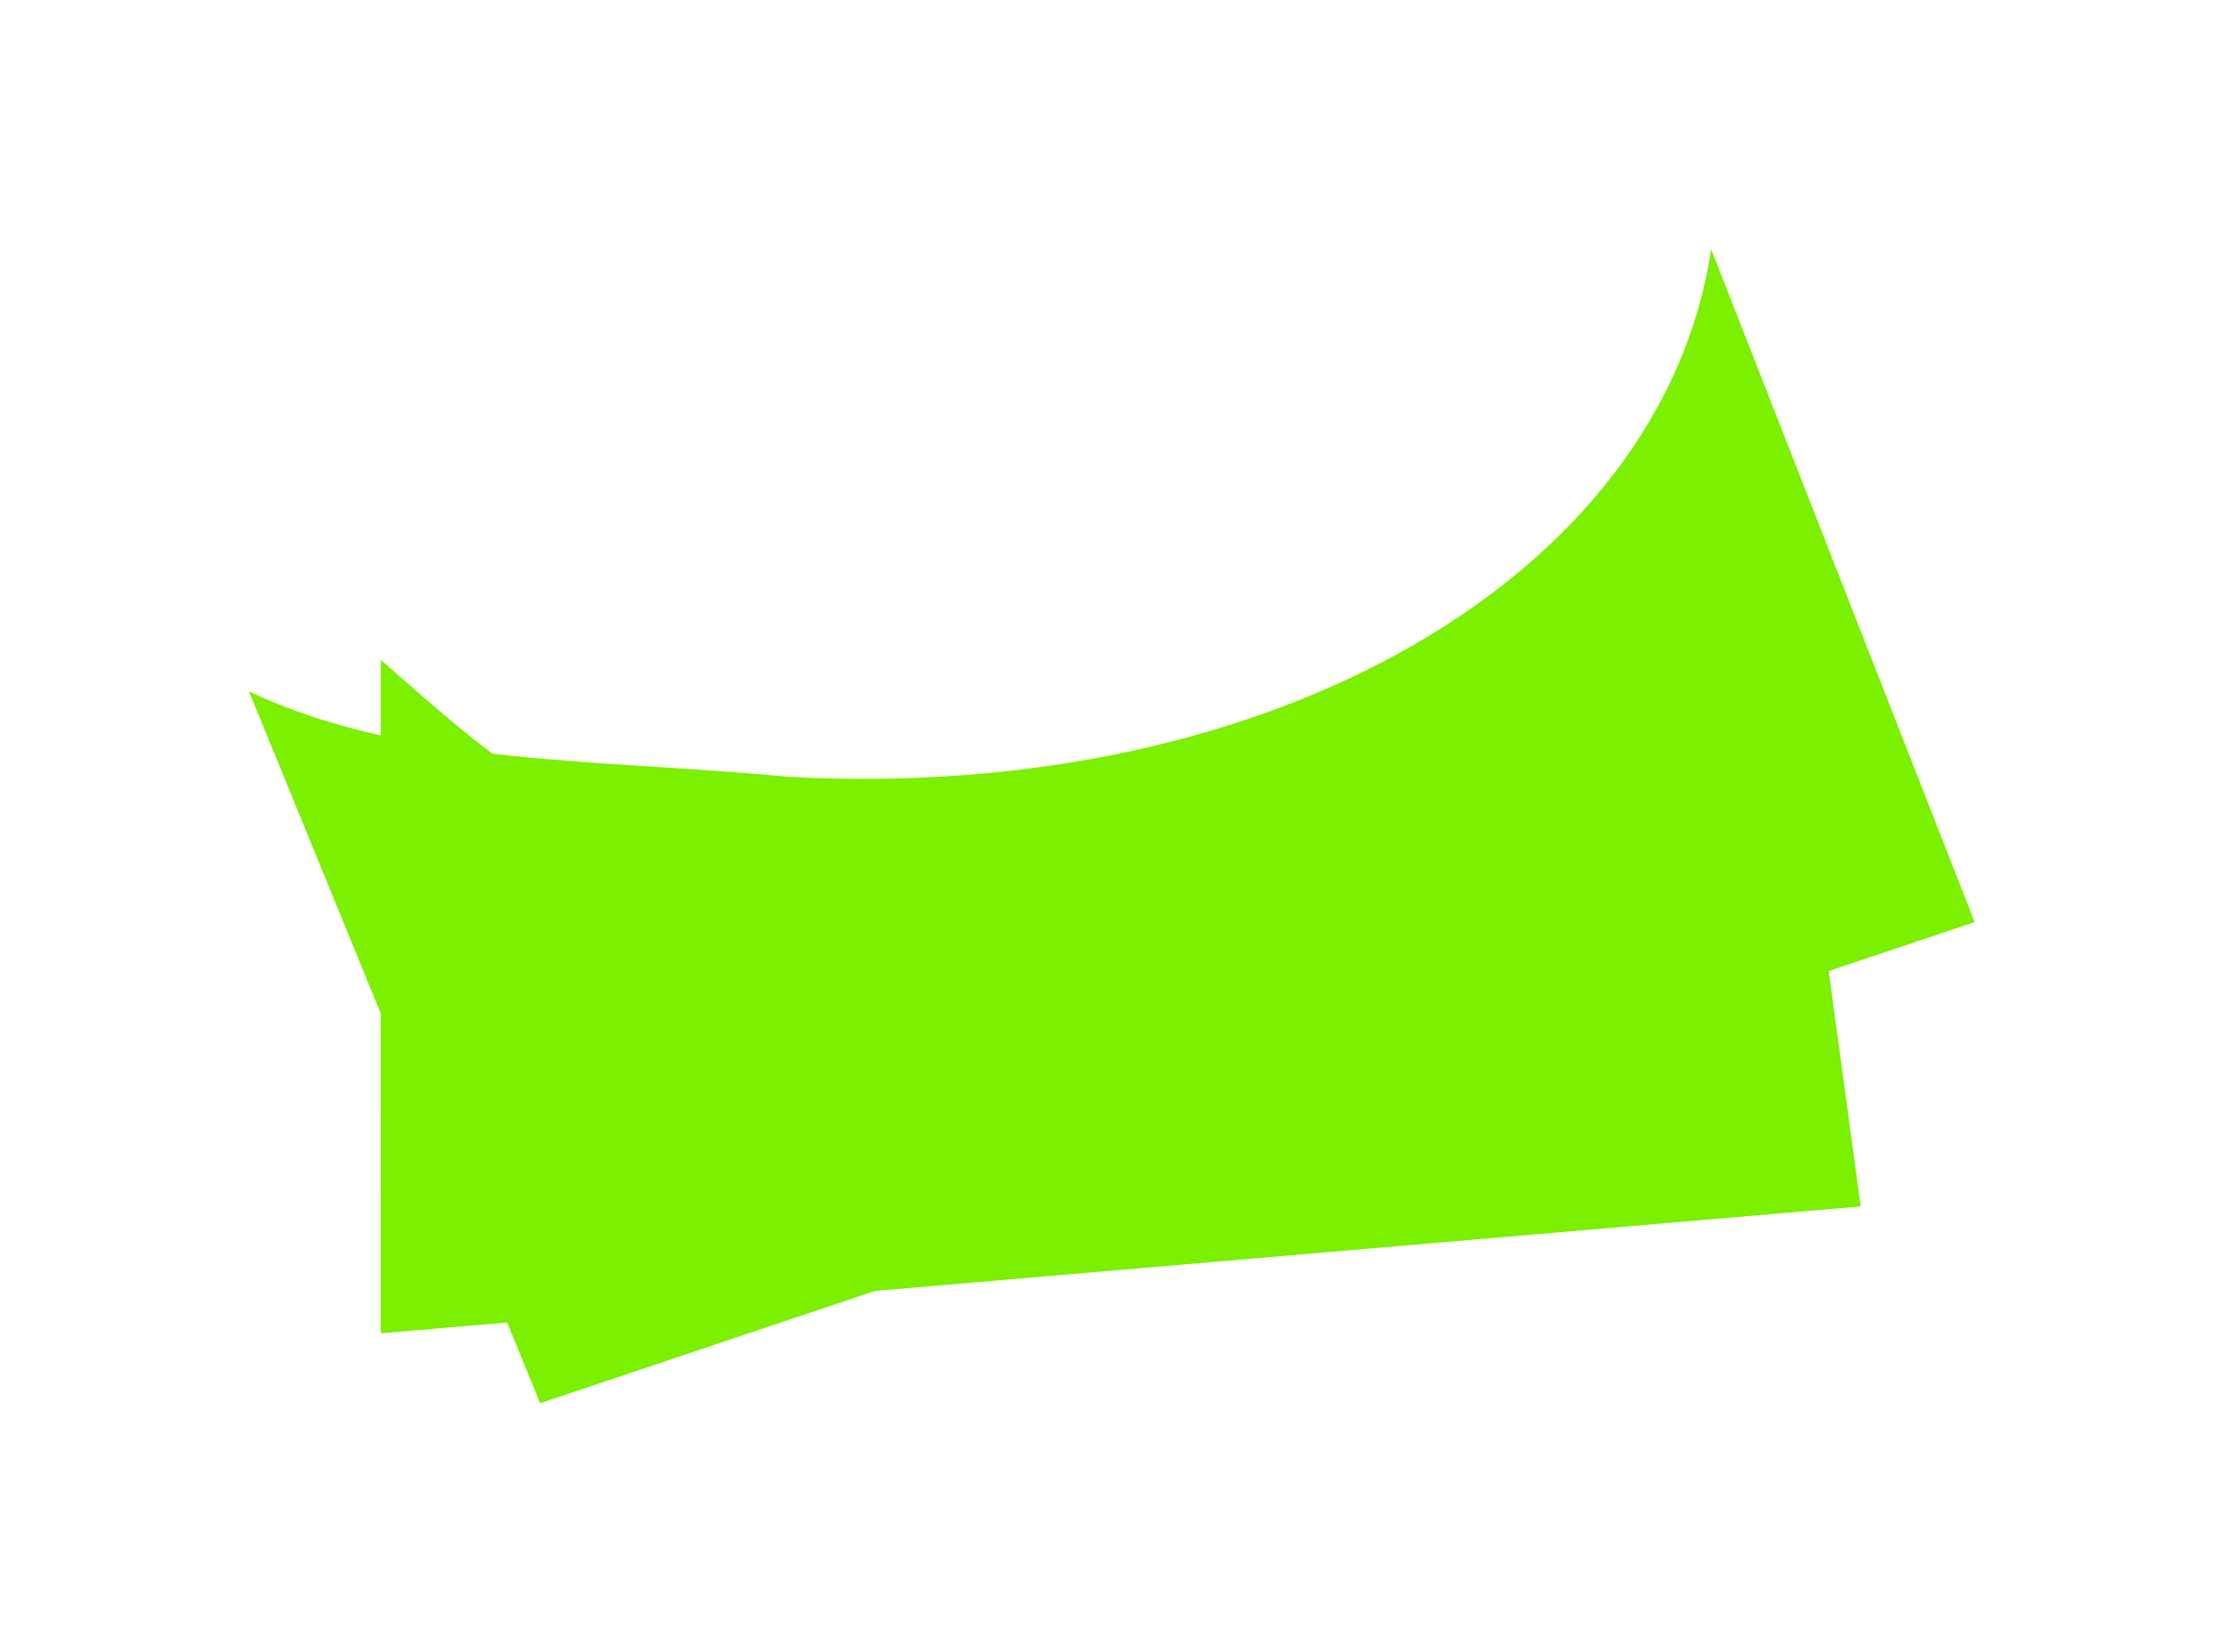 <?xml version="1.0" encoding="UTF-8"?> <svg xmlns="http://www.w3.org/2000/svg" width="2128" height="1581" viewBox="0 0 2128 1581" fill="none"><g filter="url(#filter0_f_75_518)"><path d="M1637.31 238.41C1590.79 550.079 1218.66 768.468 754.085 743.238C574.068 726.029 388.628 732.877 238.246 661.577L516.84 1342.63L1889.39 882.268L1637.31 238.41Z" fill="#7BF001"></path></g><g filter="url(#filter1_f_75_518)"><path d="M1680.14 416.793C1567.18 729.752 971.535 928.384 686.249 827.643C517.55 762.629 492.8 745.004 364.362 631.313L364.312 1275.75L1780.38 1154.34L1680.14 416.793Z" fill="#7BF001"></path></g><defs><filter id="filter0_f_75_518" x="0.112" y="0.275" width="2127.41" height="1580.49" filterUnits="userSpaceOnUse" color-interpolation-filters="sRGB"><feFlood flood-opacity="0" result="BackgroundImageFix"></feFlood><feBlend mode="normal" in="SourceGraphic" in2="BackgroundImageFix" result="shape"></feBlend><feGaussianBlur stdDeviation="119.067" result="effect1_foregroundBlur_75_518"></feGaussianBlur></filter><filter id="filter1_f_75_518" x="126.178" y="178.658" width="1892.34" height="1335.23" filterUnits="userSpaceOnUse" color-interpolation-filters="sRGB"><feFlood flood-opacity="0" result="BackgroundImageFix"></feFlood><feBlend mode="normal" in="SourceGraphic" in2="BackgroundImageFix" result="shape"></feBlend><feGaussianBlur stdDeviation="119.067" result="effect1_foregroundBlur_75_518"></feGaussianBlur></filter></defs></svg> 